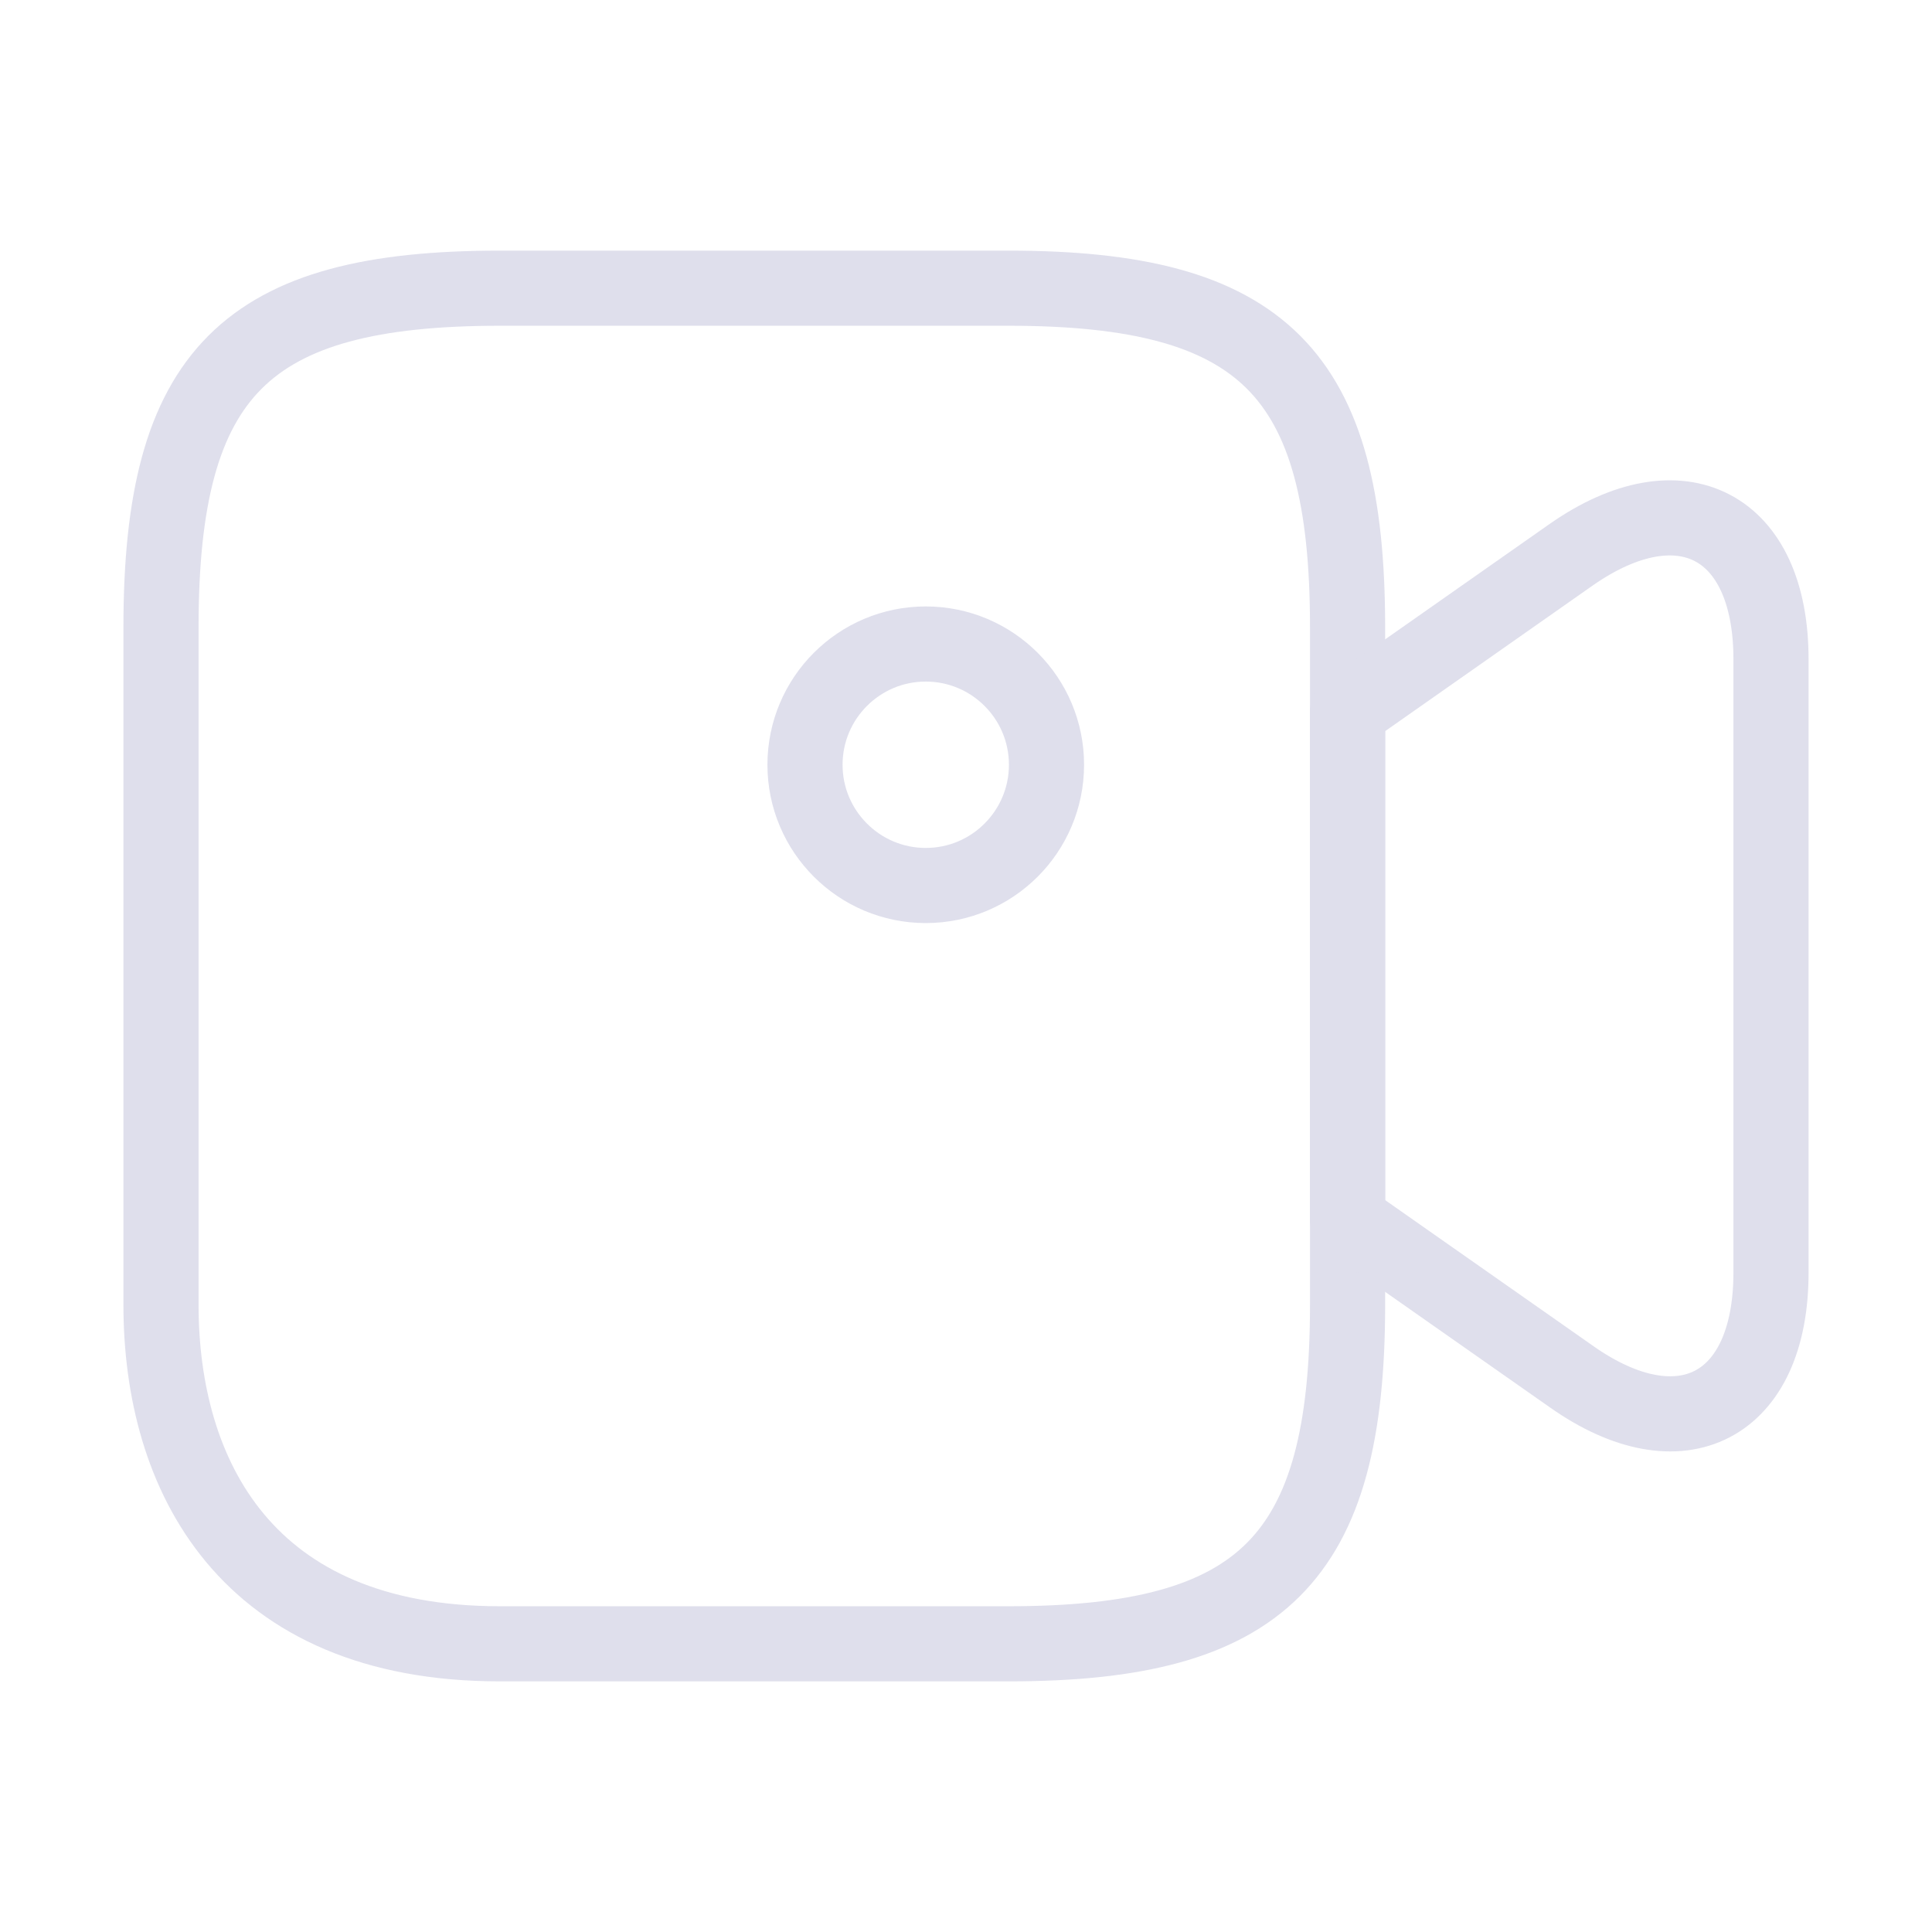 <?xml version="1.0" encoding="UTF-8"?> <svg xmlns="http://www.w3.org/2000/svg" width="18" height="18" viewBox="0 0 18 18" fill="none"><path d="M9.397 15.315H4.657C2.287 15.315 1.5 13.74 1.5 12.157V5.842C1.5 3.472 2.287 2.685 4.657 2.685H9.397C11.768 2.685 12.555 3.472 12.555 5.842V12.157C12.555 14.527 11.76 15.315 9.397 15.315Z" stroke="#DFDFEC" stroke-width="0.7" stroke-linecap="round" stroke-linejoin="round"></path><path d="M14.64 12.825L12.555 11.363V6.63L14.64 5.167C15.66 4.455 16.5 4.89 16.5 6.142V11.857C16.5 13.11 15.66 13.545 14.64 12.825Z" stroke="#DFDFEC" stroke-width="0.7" stroke-linecap="round" stroke-linejoin="round"></path><path d="M8.625 8.25C9.246 8.25 9.75 7.746 9.75 7.125C9.75 6.504 9.246 6 8.625 6C8.004 6 7.5 6.504 7.5 7.125C7.5 7.746 8.004 8.25 8.625 8.25Z" stroke="#DFDFEC" stroke-width="0.7" stroke-linecap="round" stroke-linejoin="round"></path></svg> 